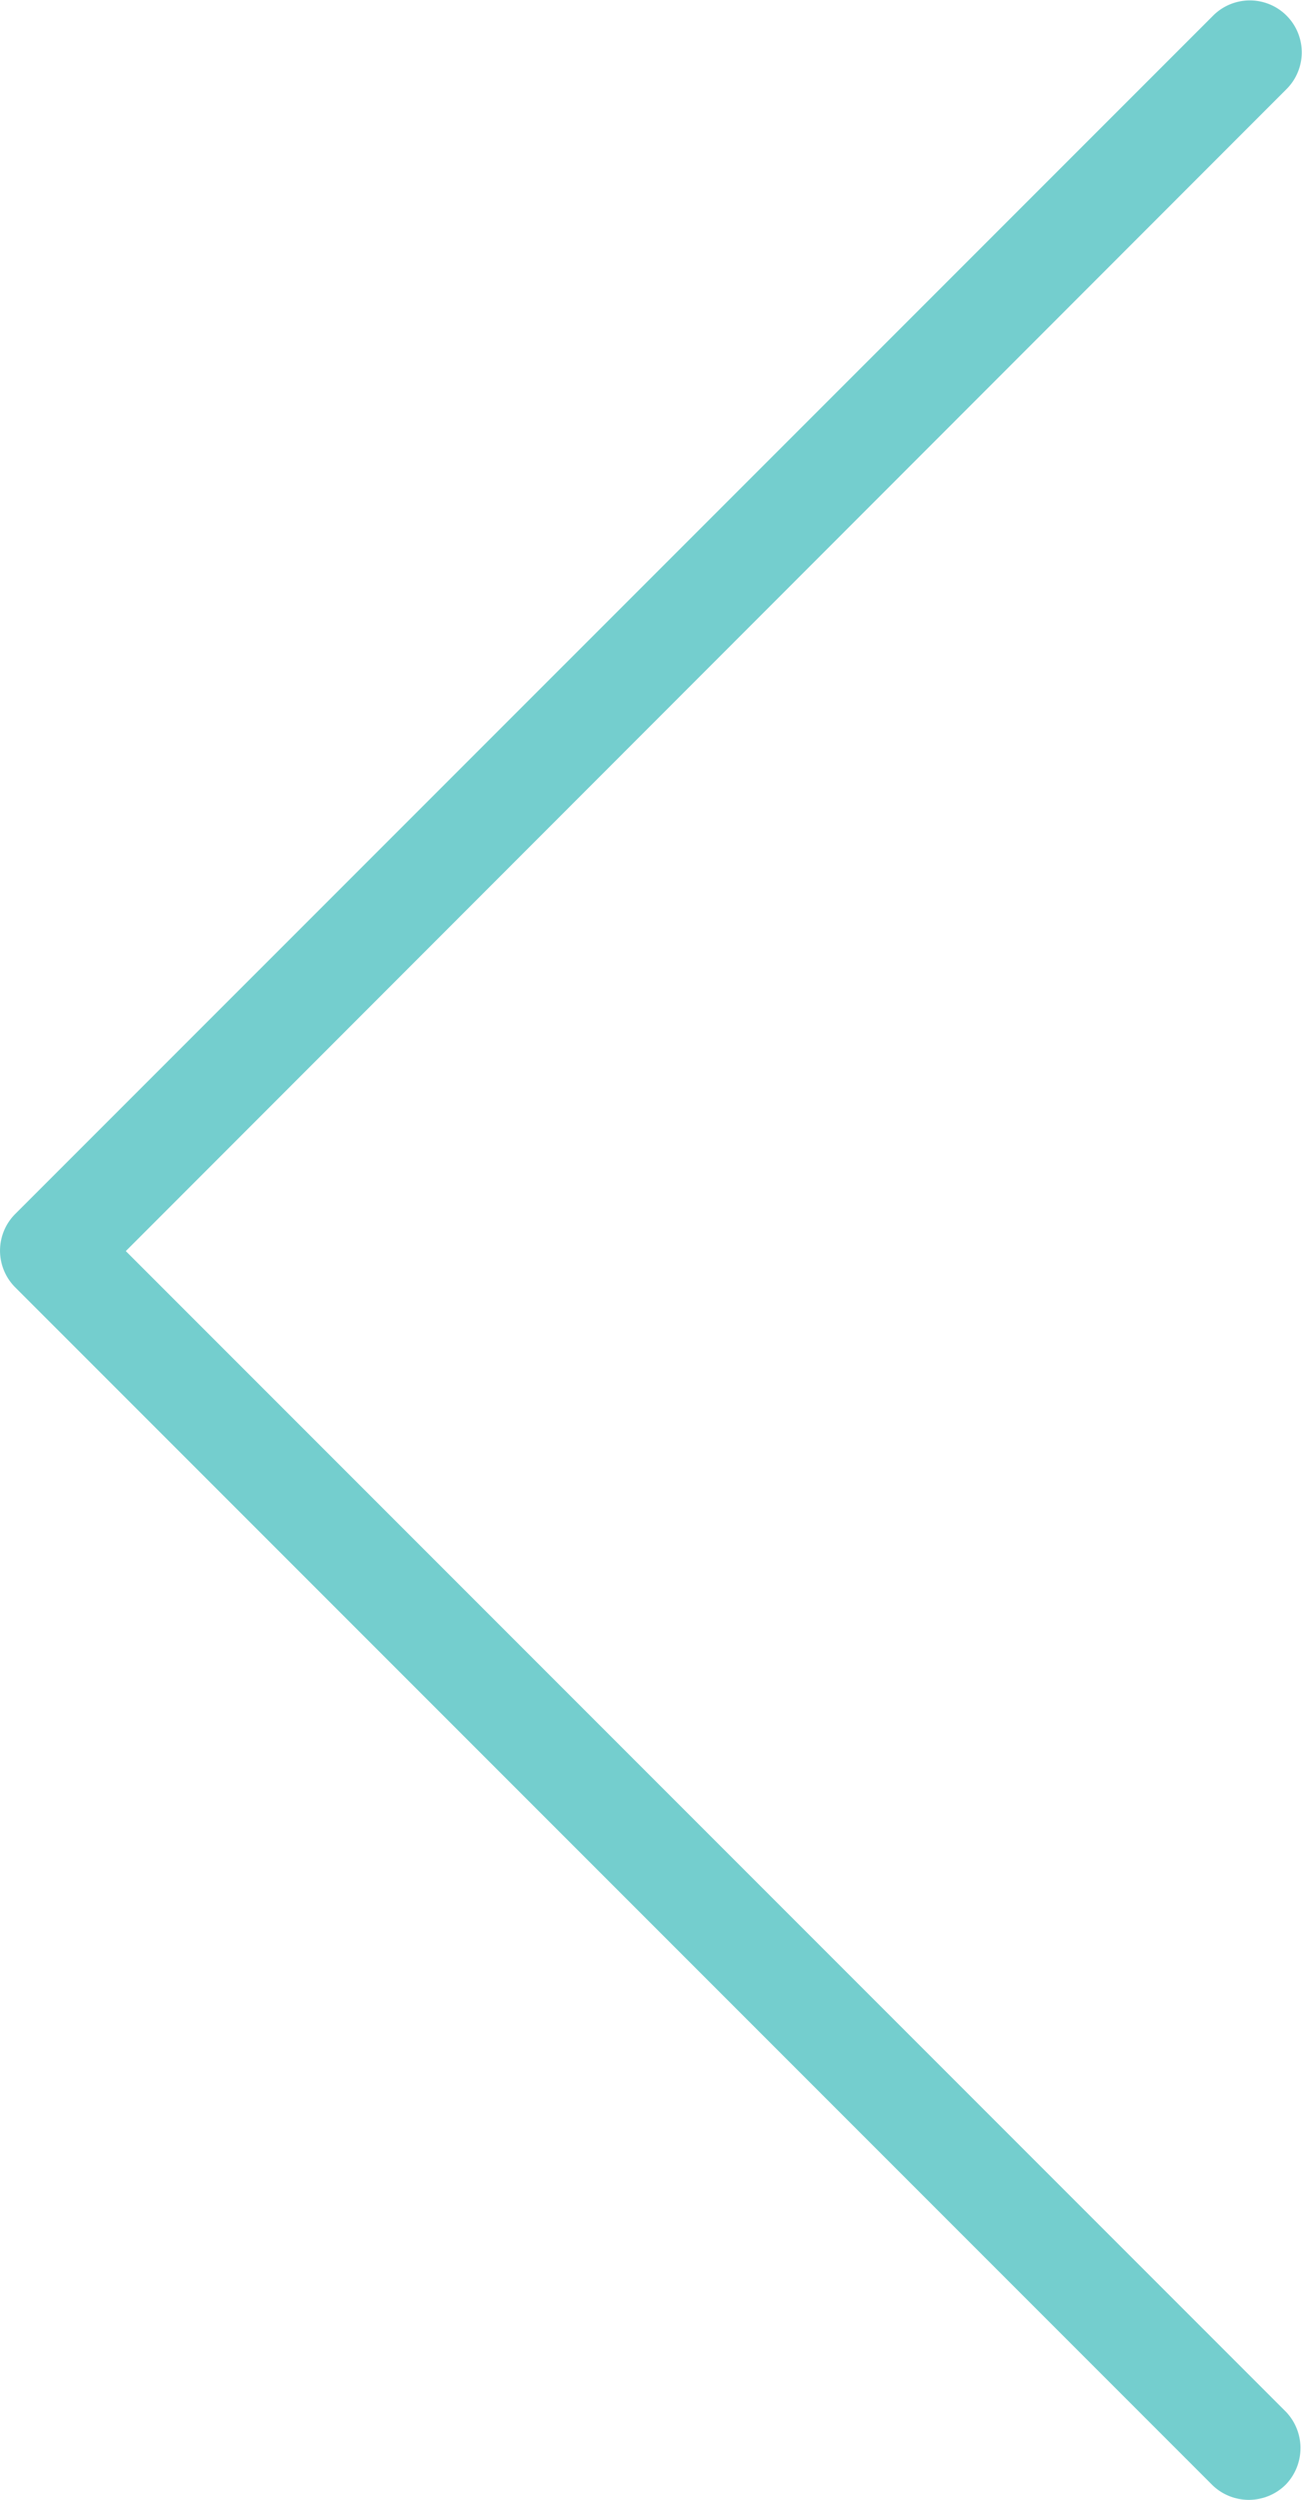 <svg xmlns="http://www.w3.org/2000/svg" width="28.616" height="54.917" viewBox="0 0 28.616 54.917">
  <g id="left-chevron" transform="translate(151.21 54.918) rotate(180)">
    <g id="Group_11" data-name="Group 11" transform="translate(122.594 0)">
      <path id="Path_31" data-name="Path 31" d="M150.875,26.637,124.558.32a1.15,1.15,0,0,0-1.613.023,1.155,1.155,0,0,0,0,1.591l25.5,25.5-25.5,25.516a1.141,1.141,0,0,0,1.591,1.636l.023-.023L150.875,28.25A1.14,1.14,0,0,0,150.875,26.637Z" transform="translate(-122.594 0)" fill="#74cece"/>
    </g>
  </g>
</svg>
